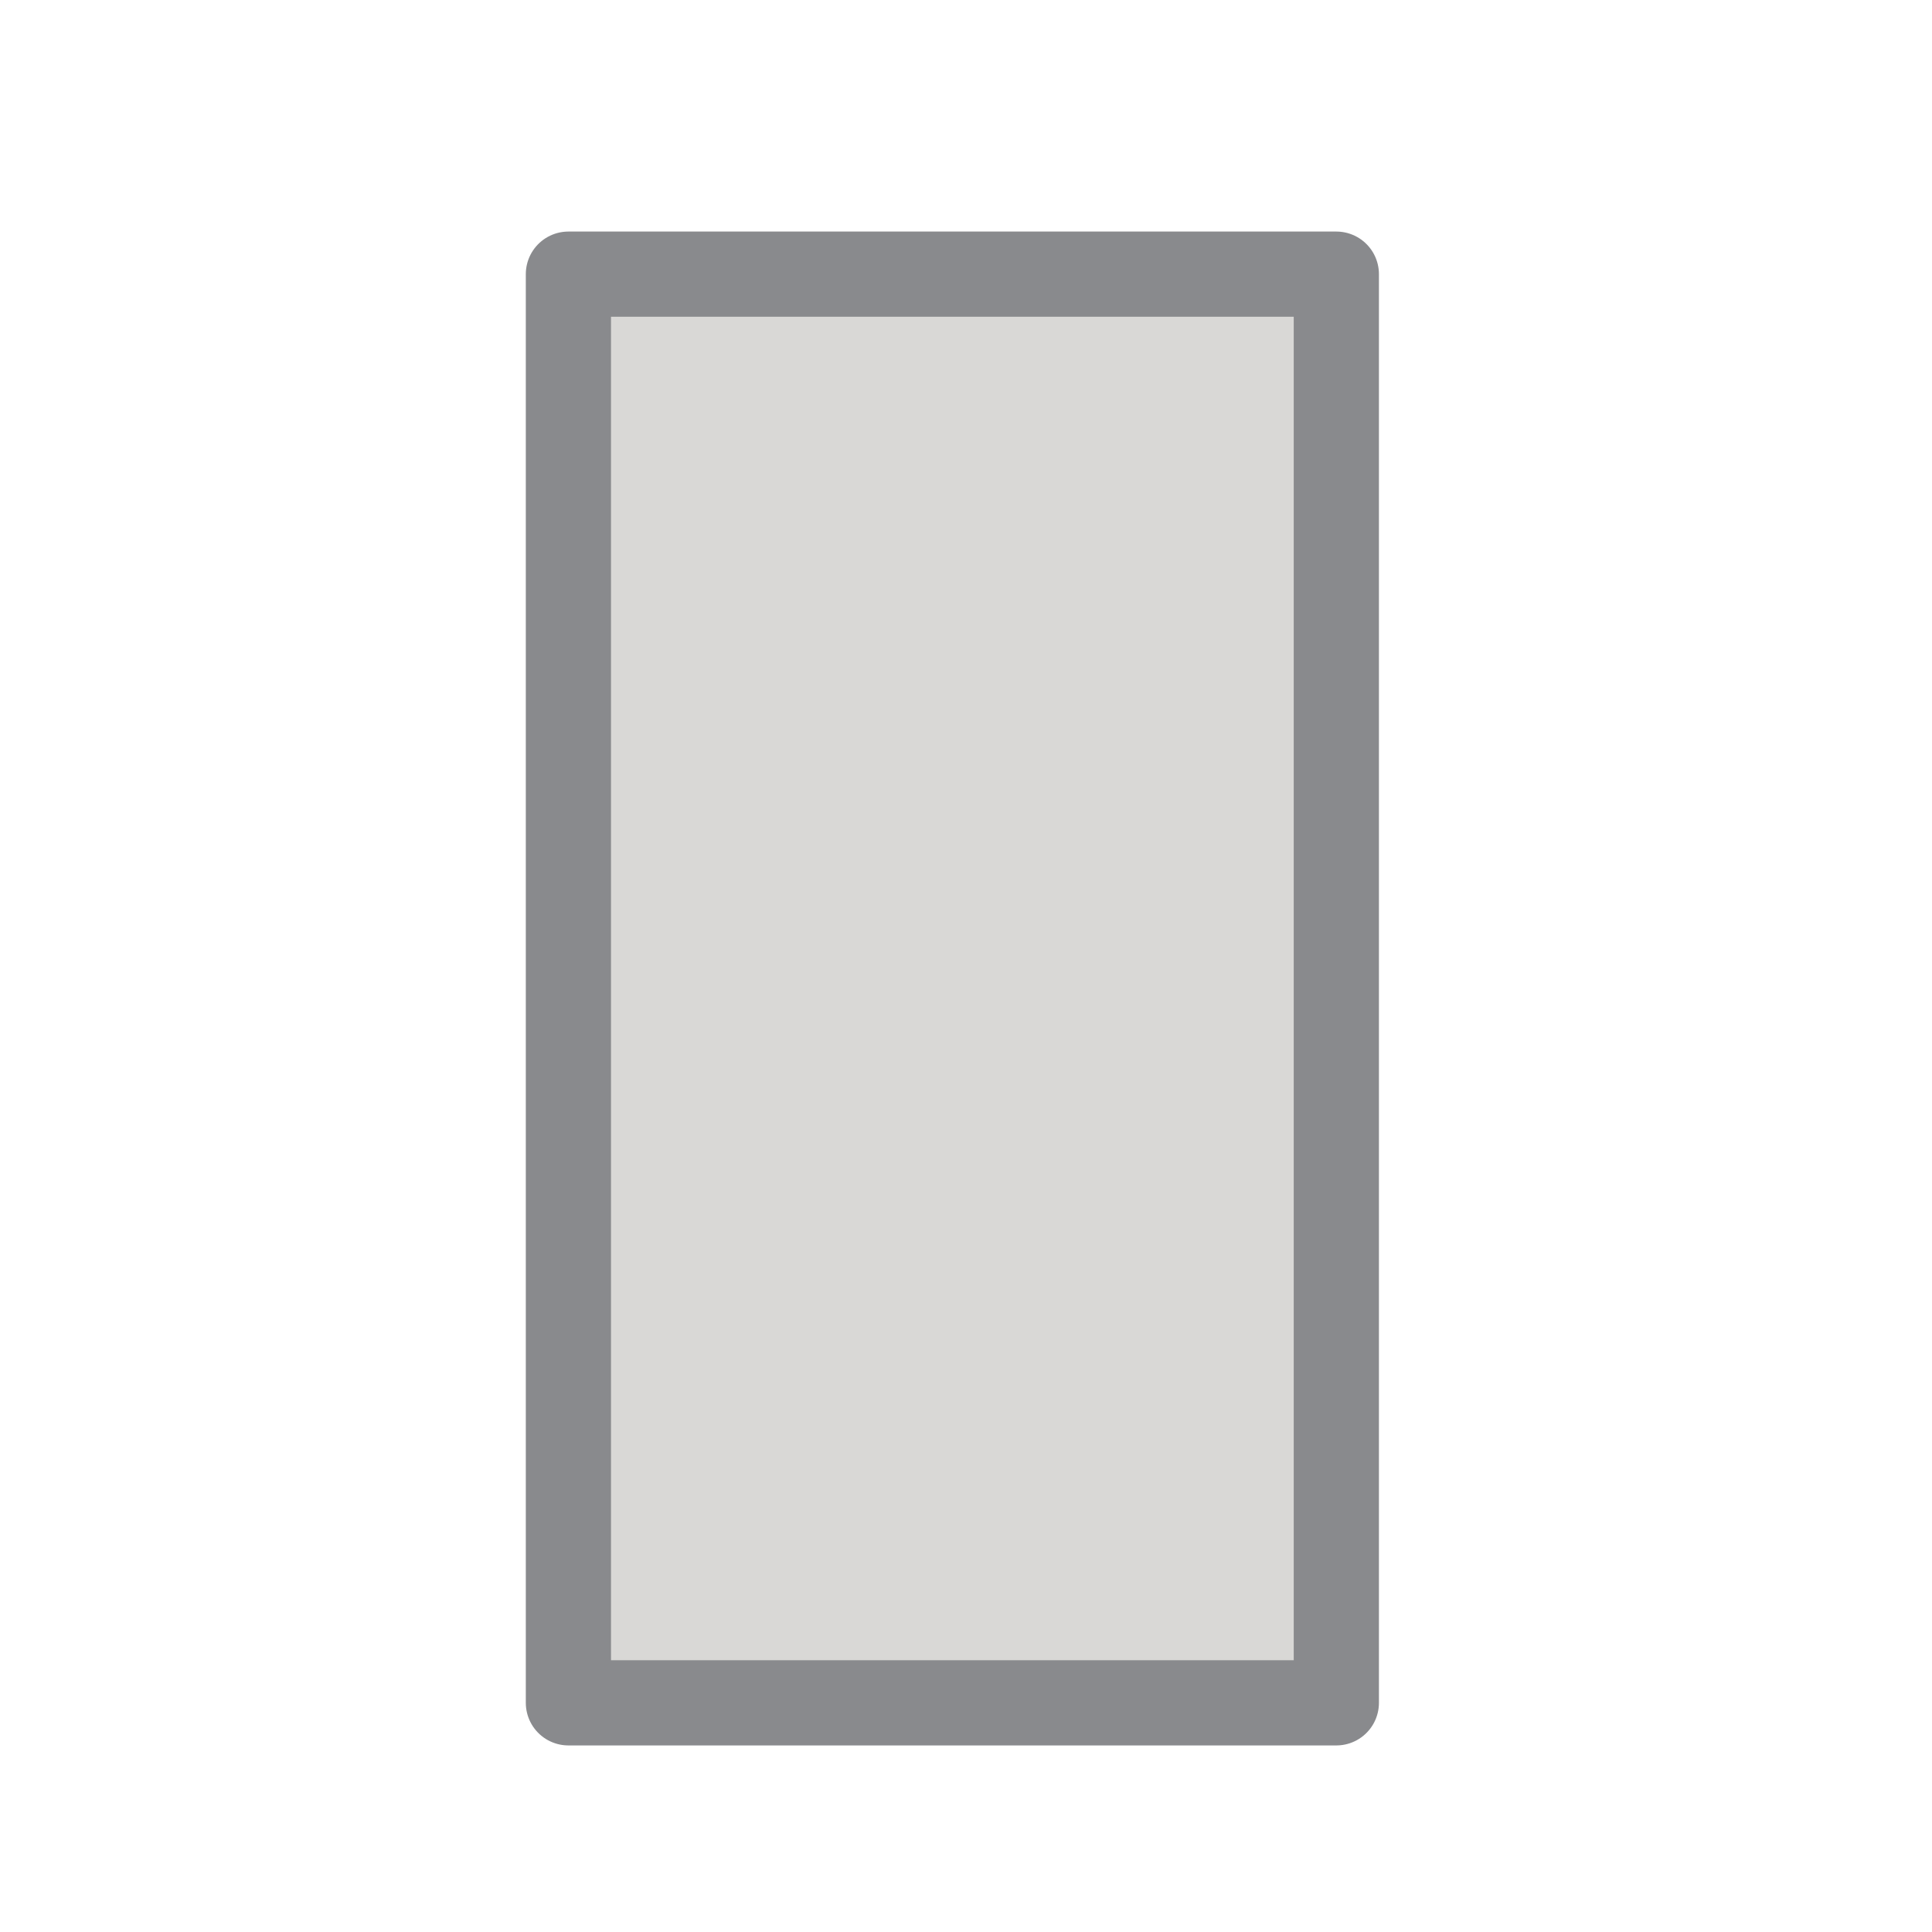 <svg id="Layer_1" data-name="Layer 1" xmlns="http://www.w3.org/2000/svg" viewBox="0 0 11.339 11.339"><defs><style>.cls-1{fill:#d9d8d6;stroke:#898a8d;stroke-linecap:round;stroke-linejoin:round;stroke-width:0.5px;}</style></defs><rect class="cls-1" x="3.336" y="1.609" width="4.507" height="8.385"/></svg>